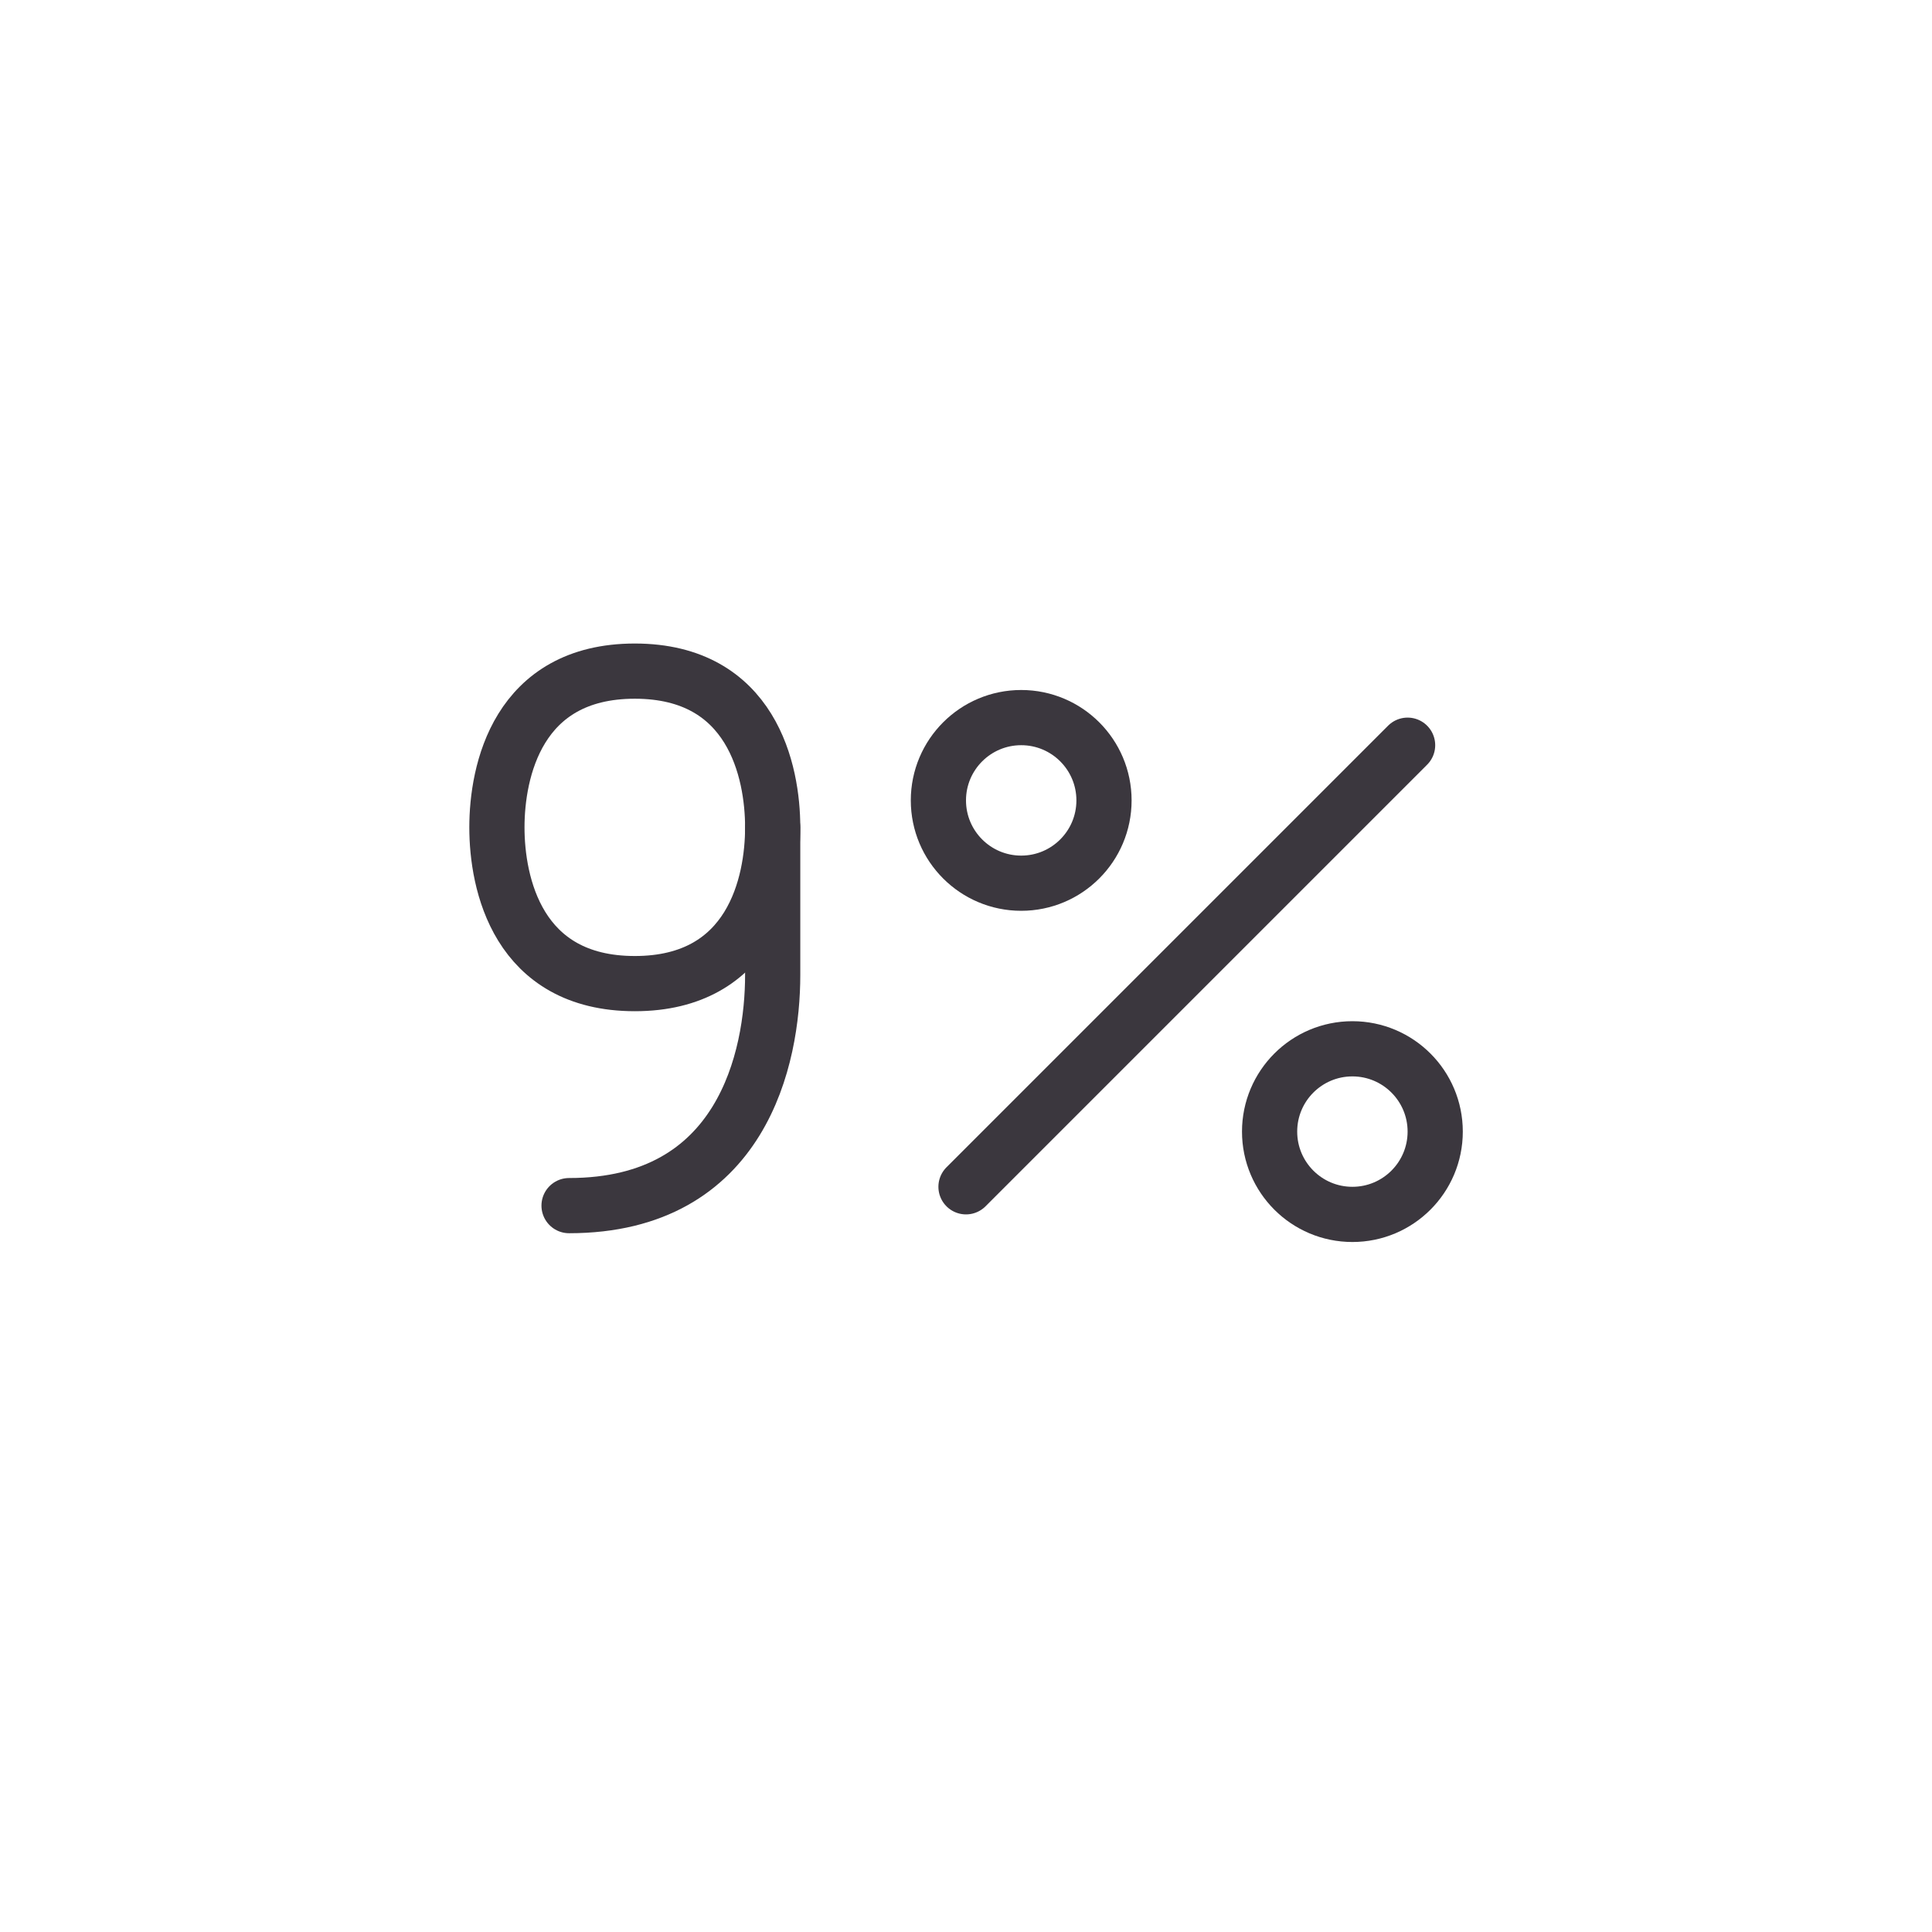 <svg xmlns="http://www.w3.org/2000/svg" width="70" height="70"><g fill="none" fill-rule="evenodd" stroke="#3B373E" stroke-linecap="round" stroke-linejoin="round" stroke-width="2" transform="translate(18 24)"><path d="M17 19L33 3"/><circle cx="19" cy="5" r="3"/><circle cx="31" cy="17" r="3"/><path d="M5 11.638c-4.256 0-4.996-3.64-4.996-5.66C.004 3.956.744.316 5 .316c4.254 0 4.996 3.64 4.996 5.662 0 2.02-.742 5.66-4.996 5.66z"/><path d="M2.618 19.682c6.284 0 7.378-5.374 7.378-8.356V5.978"/></g></svg>